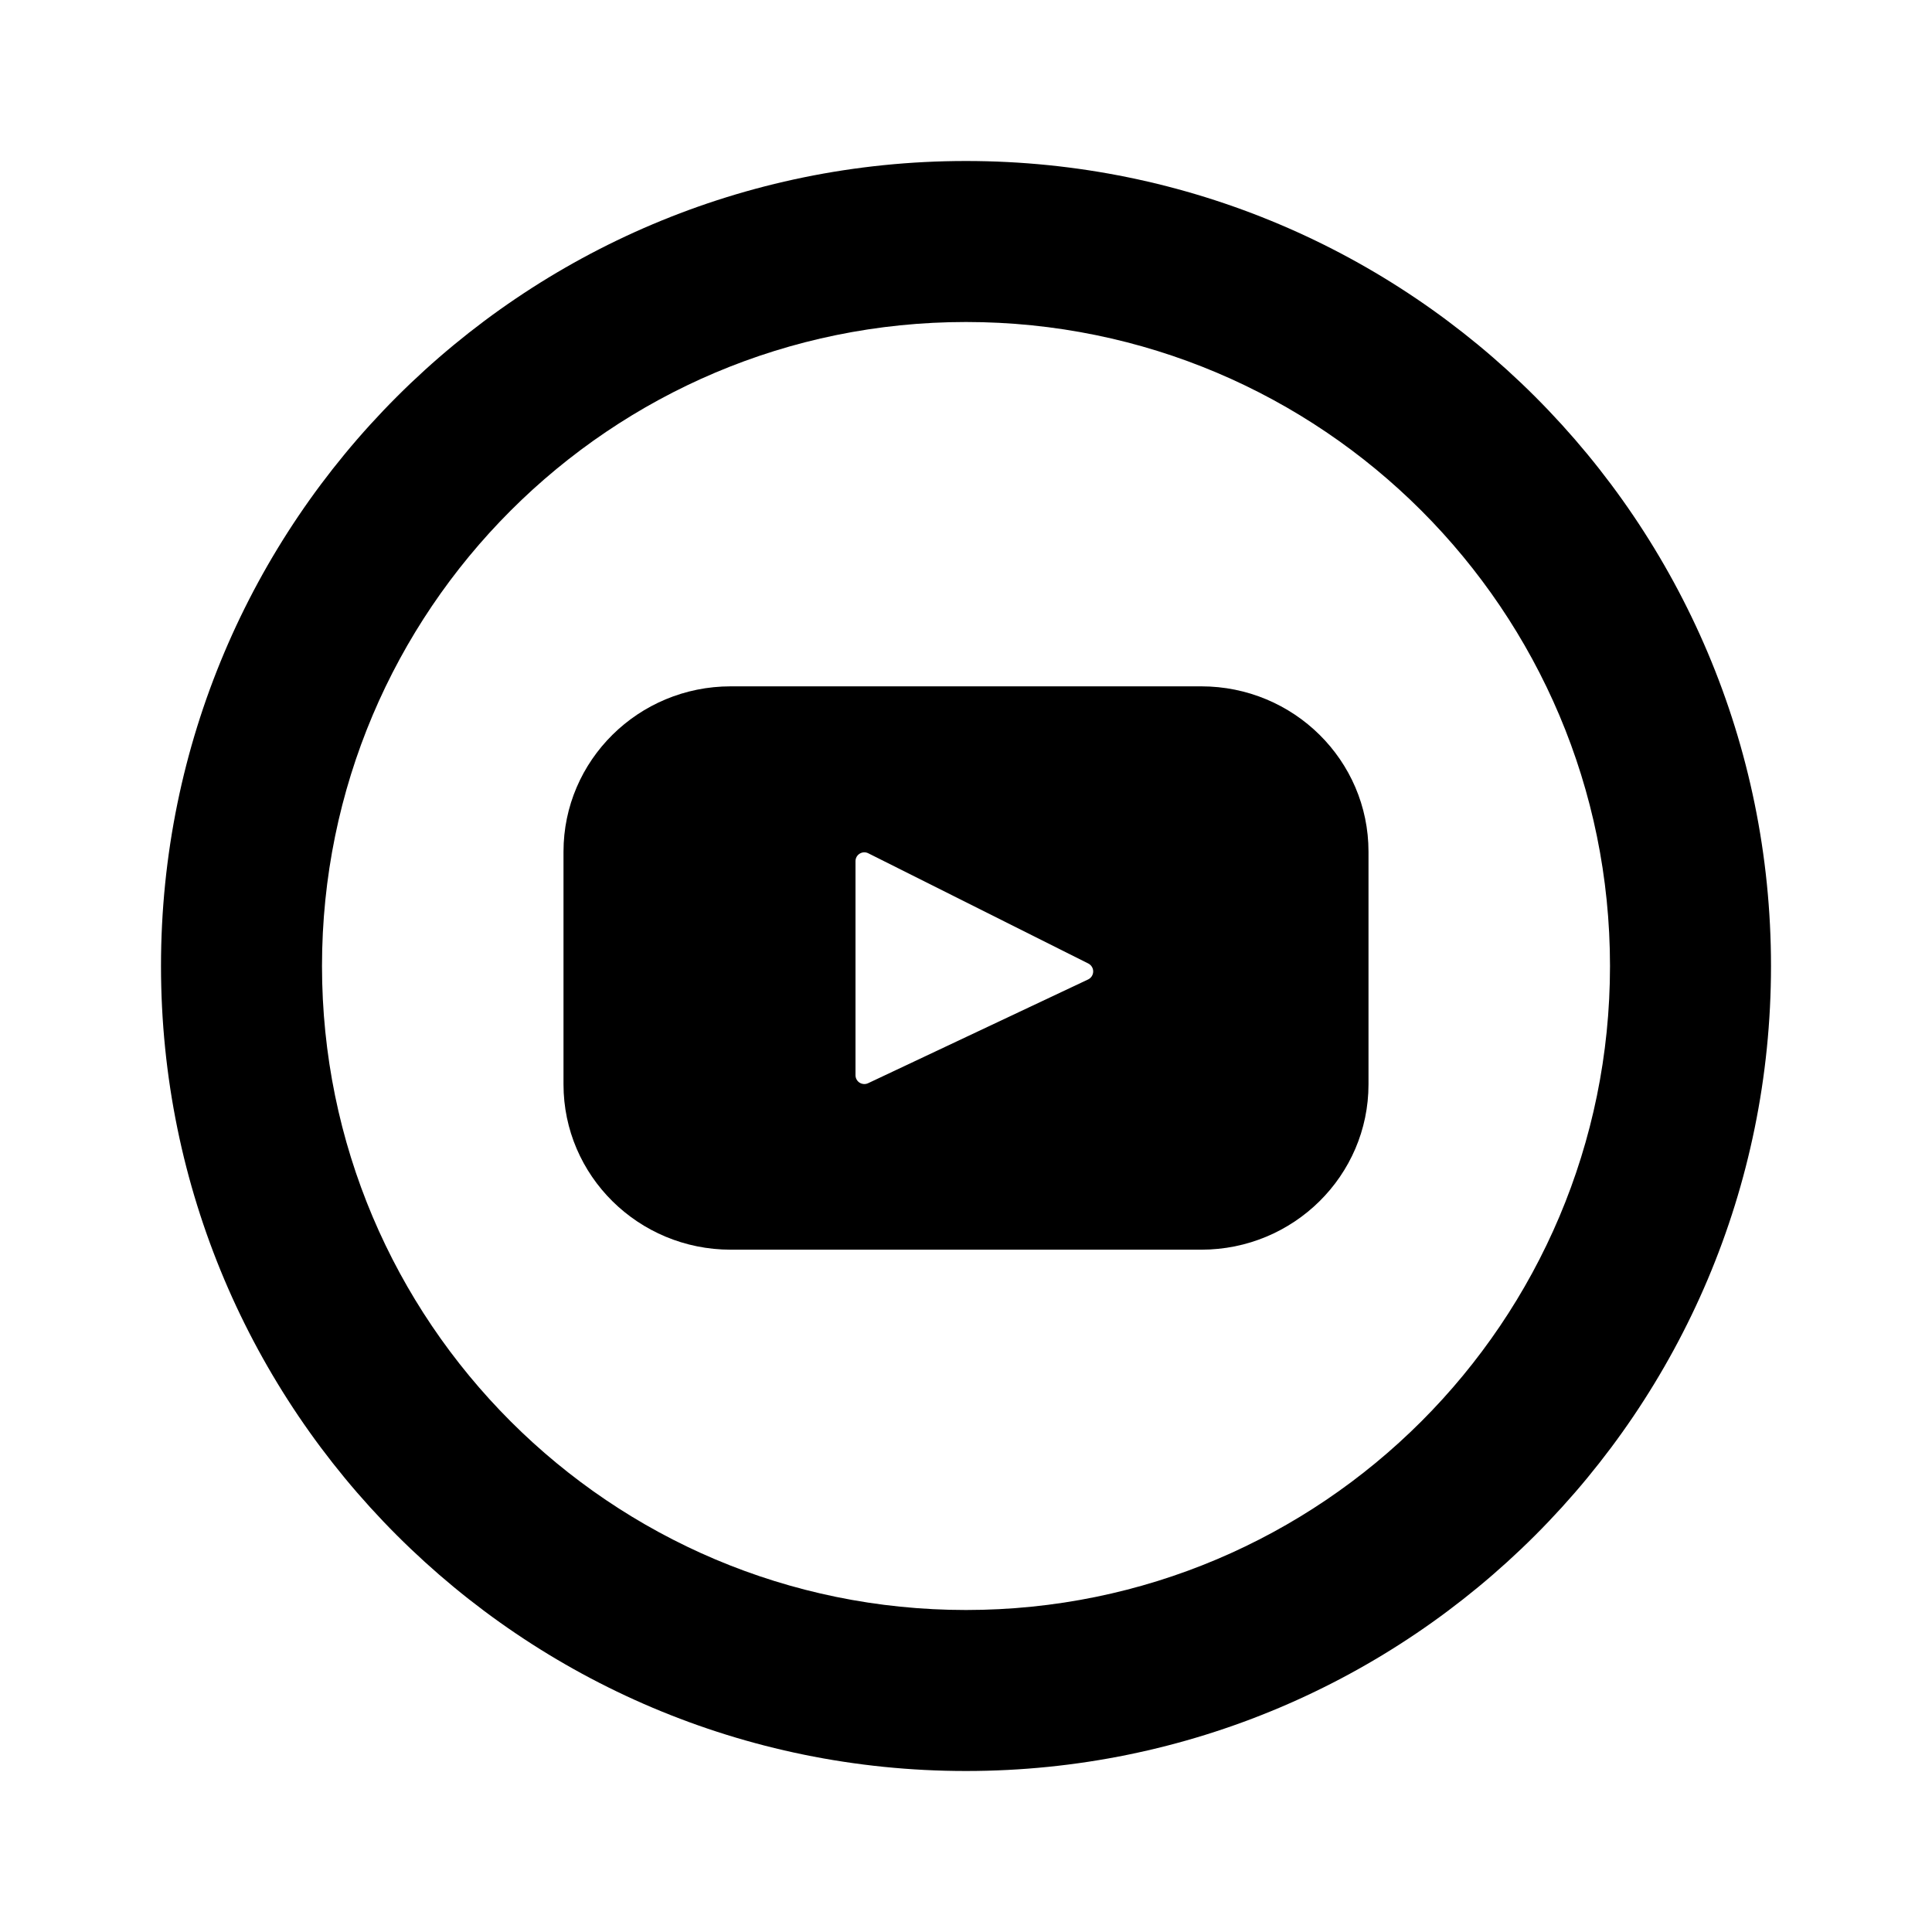 <?xml version="1.0" encoding="UTF-8"?>
<svg width="36px" height="36px" viewBox="0 0 36 36" version="1.1" xmlns="http://www.w3.org/2000/svg" xmlns:xlink="http://www.w3.org/1999/xlink">
    <title>jam-youtube-circle</title>
    <g id="02_Design---Footer" stroke="none" stroke-width="1" fill="none" fill-rule="evenodd">
        <g id="Footer---4" transform="translate(-724, -514)" fill-rule="nonzero">
            <g id="jam-youtube-circle" transform="translate(724, 514)">
                <g id="Icon" fill="#000000">
                    <path d="M18,30 C24.627,30 30,24.627 30,18 C30,11.373 24.627,6 18,6 C11.373,6 6,11.373 6,18 C6,24.627 11.373,30 18,30 Z M18,33 C9.716,33 3,26.285 3,18 C3,9.716 9.716,3 18,3 C26.285,3 33,9.716 33,18 C33,26.285 26.285,33 18,33 Z" id="Icon-Shape"></path>
                    <path d="M22.384,12.789 L13.616,12.789 C11.895,12.789 10.5,14.169 10.5,15.87 L10.5,20.205 C10.5,21.907 11.895,23.286 13.616,23.286 L22.384,23.286 C24.105,23.286 25.5,21.906 25.5,20.205 L25.5,15.87 C25.5,14.168 24.105,12.789 22.384,12.789 Z M20.279,18.249 L16.176,20.184 C16.125,20.208 16.065,20.204 16.017,20.174 C15.97,20.144 15.941,20.092 15.941,20.035 L15.941,16.046 C15.941,15.988 15.971,15.936 16.02,15.906 C16.069,15.876 16.13,15.874 16.18,15.9 L20.282,17.955 C20.336,17.984 20.371,18.041 20.37,18.103 C20.369,18.165 20.334,18.221 20.279,18.249 L20.279,18.249 Z" id="Icon-Shape"></path>
                </g>
                <rect id="ViewBox" x="0" y="0" width="36" height="36"></rect>
            </g>
        </g>
    </g>
</svg>